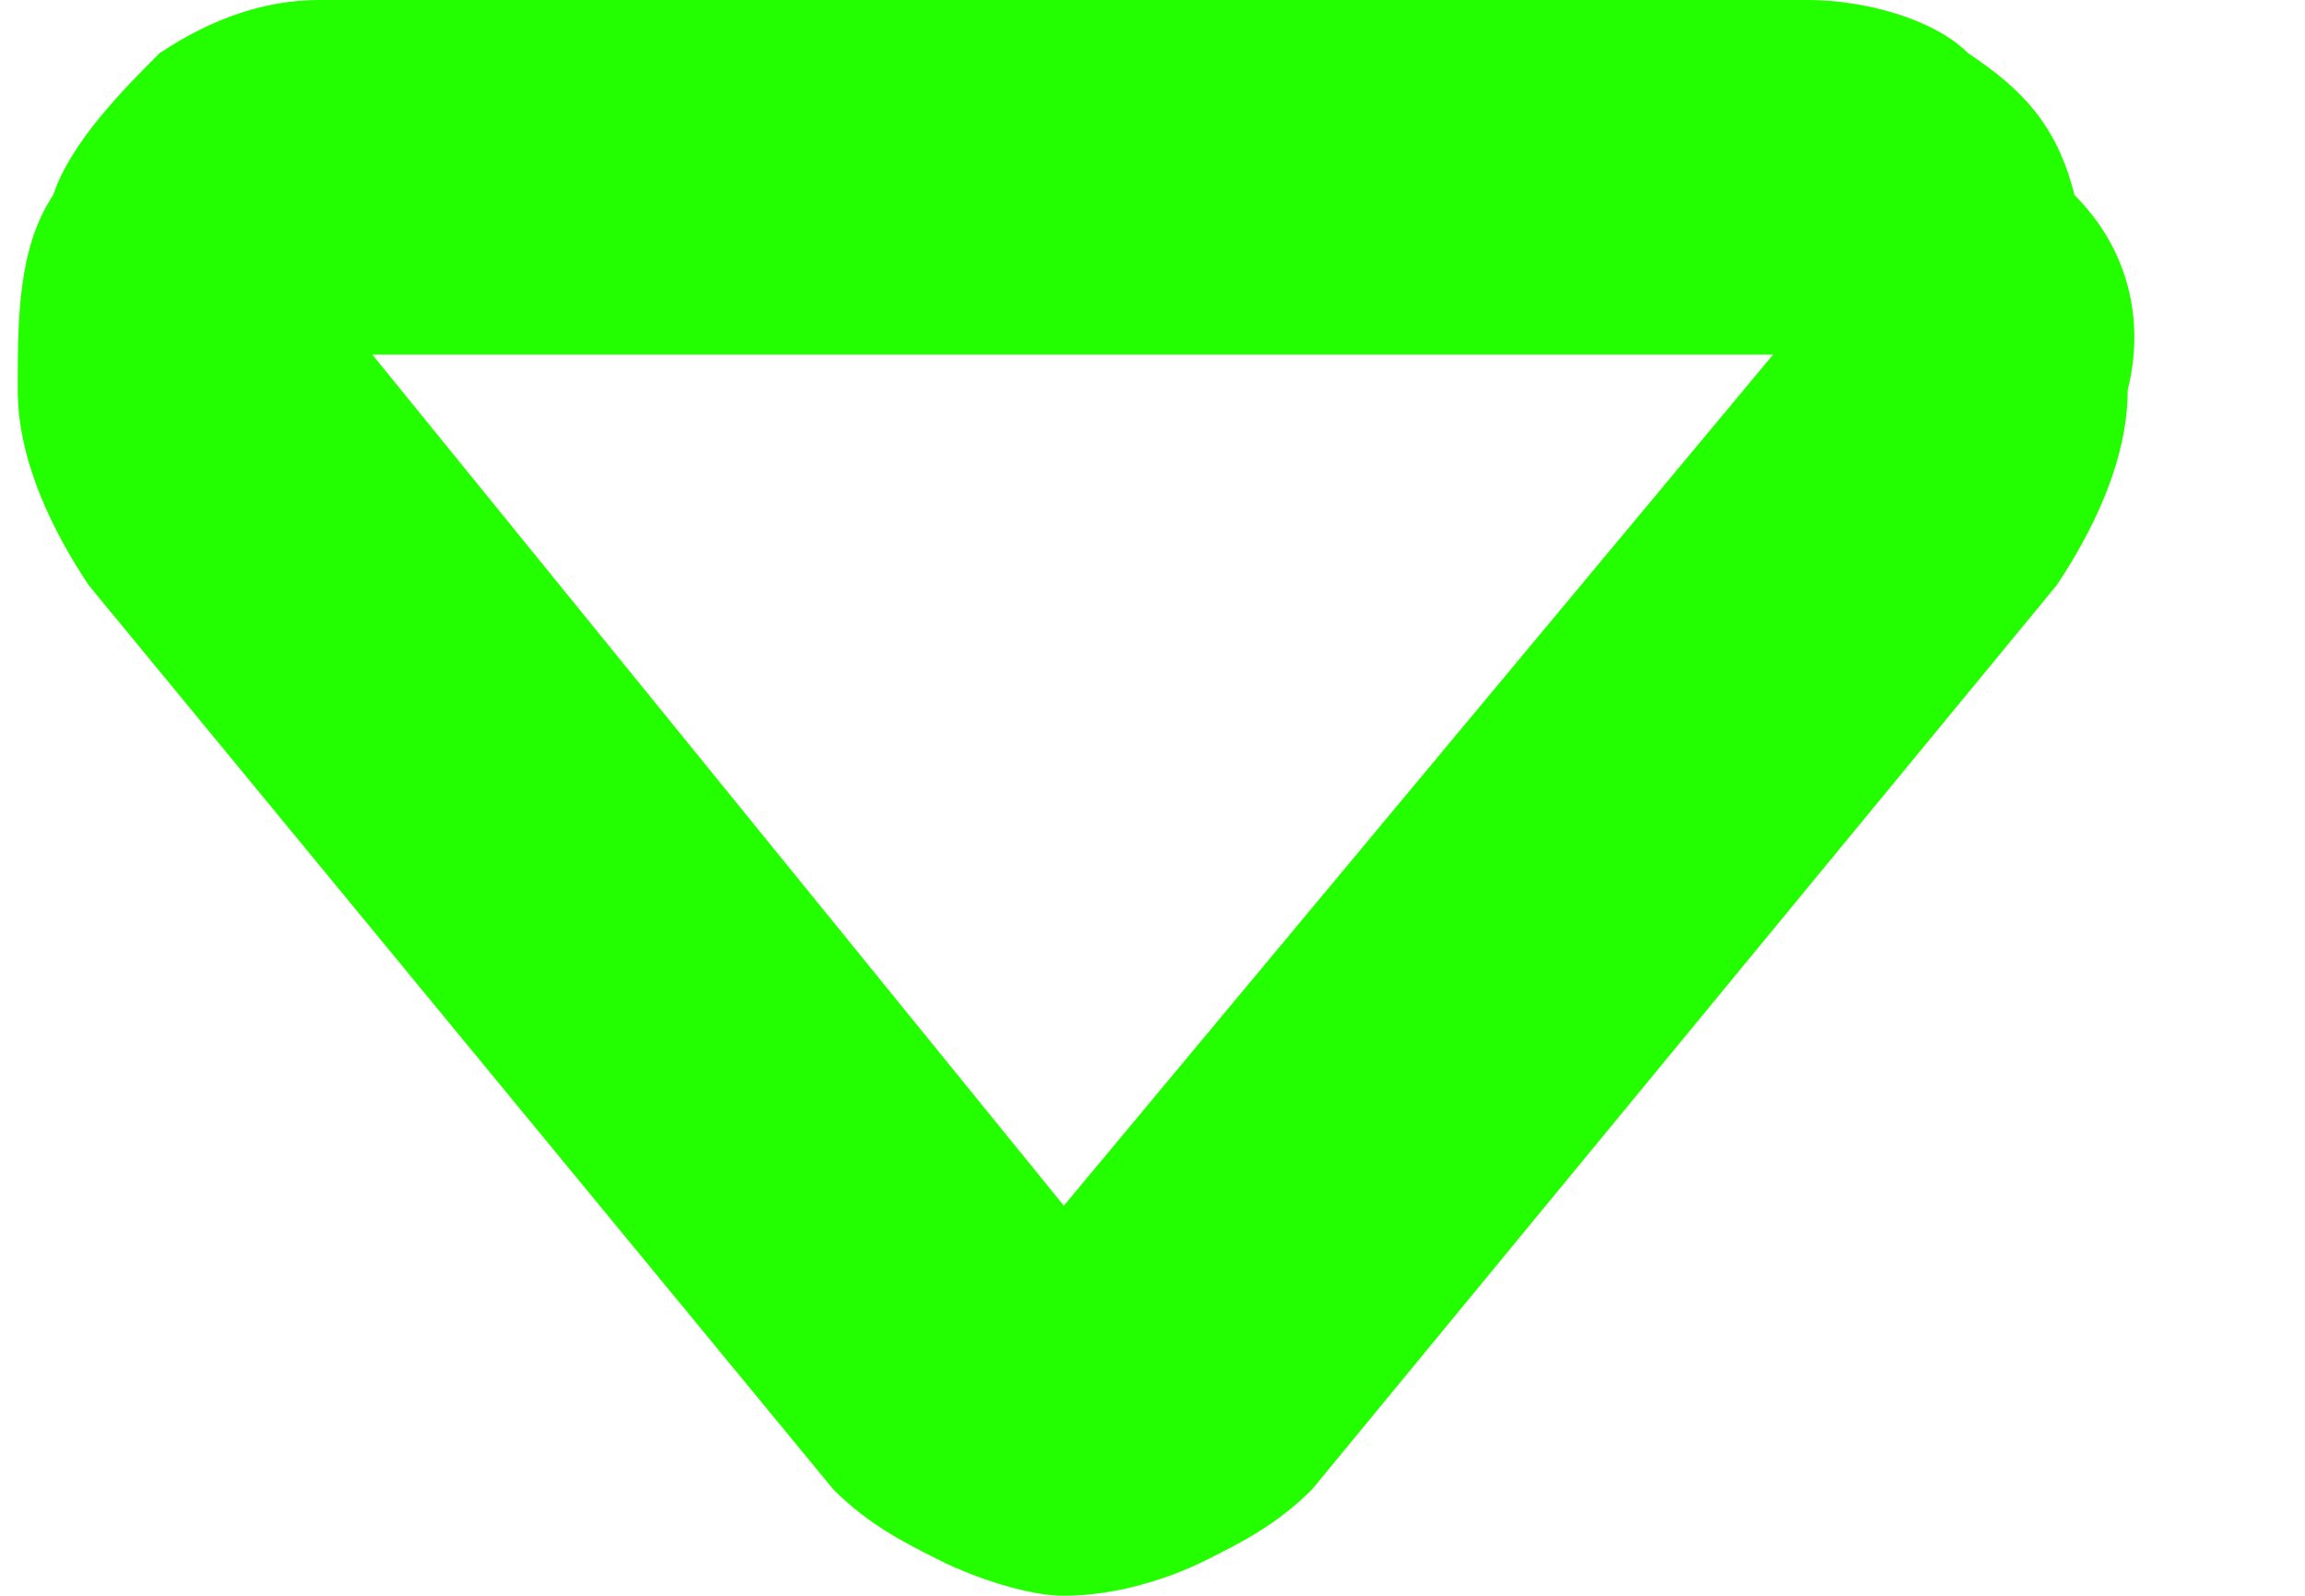<?xml version="1.0" encoding="utf-8"?>
<!-- Generator: Adobe Illustrator 25.4.0, SVG Export Plug-In . SVG Version: 6.00 Build 0)  -->
<svg version="1.1" id="Слой_1" xmlns="http://www.w3.org/2000/svg" xmlns:xlink="http://www.w3.org/1999/xlink" x="0px" y="0px"
	 viewBox="0 0 13 9" style="enable-background:new 0 0 13 9;" xml:space="preserve">
<style type="text/css">
	.st0{fill:#24FF00;}
</style>
<path class="st0" d="M6,9C5.8,9,5.5,8.9,5.3,8.8C5.1,8.7,4.9,8.6,4.7,8.4L0.5,3.3C0.3,3,0.1,2.6,0.1,2.2c0-0.4,0-0.8,0.2-1.1
	c0.1-0.3,0.4-0.6,0.6-0.8C1.2,0.1,1.5,0,1.8,0h8.4c0.3,0,0.7,0.1,0.9,0.3c0.3,0.2,0.5,0.4,0.6,0.8C12,1.4,12.1,1.8,12,2.2
	c0,0.4-0.2,0.8-0.4,1.1L7.4,8.4C7.2,8.6,7,8.7,6.8,8.8C6.6,8.9,6.3,9,6,9z M2.1,2L6,6.8L10,2H2.1z"/>
</svg>
